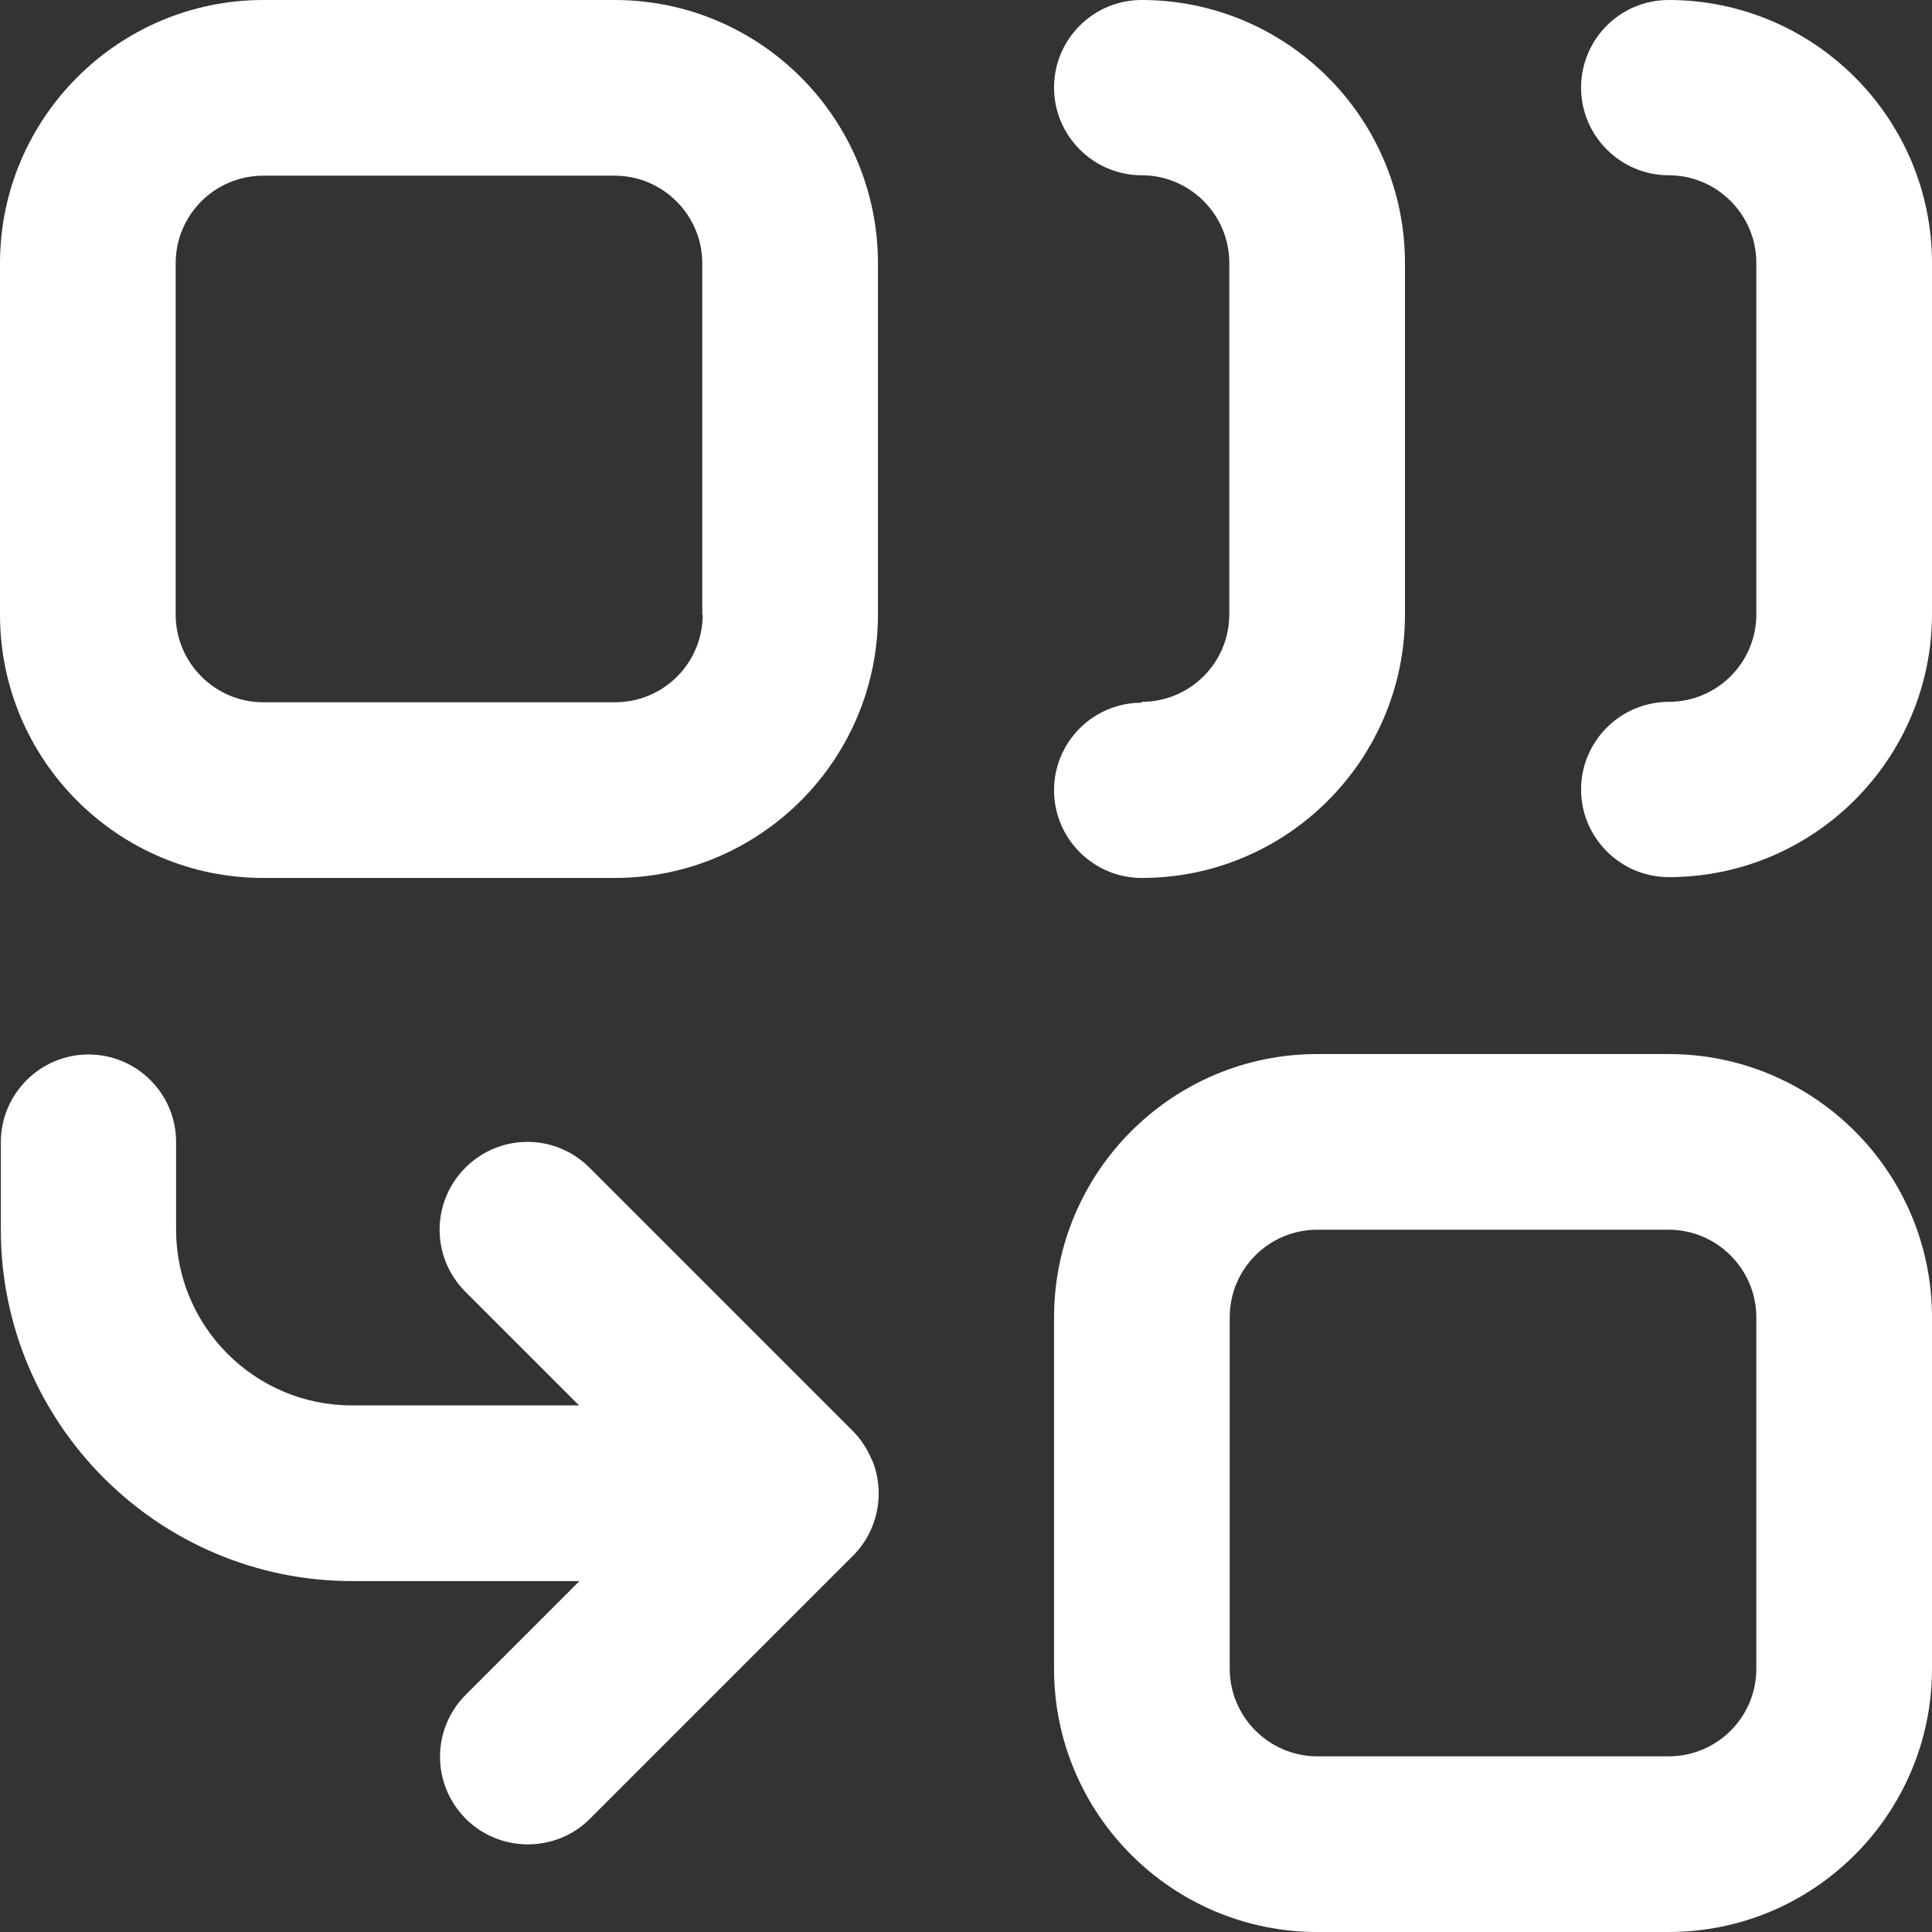 <?xml version="1.0" encoding="UTF-8"?>
<svg id="Capa_2" data-name="Capa 2" xmlns="http://www.w3.org/2000/svg" viewBox="0 0 46.08 46.08">
  <rect x="0" y="0" width="46.08" height="46.08" fill="#333333" stroke="none"/>
  <defs>
    <style>
      .cls-1 {
        fill: #fff;
      }
    </style>
  </defs>
  <g id="Capa_1-2" data-name="Capa 1">
    <g>
      <path class="cls-1" d="M27.23,16.76c-1.16,0-2.09.94-2.09,2.09s.94,2.09,2.09,2.09c3.47,0,6.28-2.82,6.28-6.28V6.28c0-3.47-2.82-6.28-6.28-6.28-1.16,0-2.09.94-2.09,2.09s.94,2.09,2.09,2.09,2.09.94,2.09,2.09v8.38c0,1.16-.94,2.09-2.09,2.09Z"/>
      <path class="cls-1" d="M39.8,0c-1.16,0-2.09.94-2.09,2.09s.94,2.09,2.09,2.09,2.09.94,2.09,2.09v8.38c0,1.16-.94,2.09-2.09,2.09s-2.09.94-2.09,2.09.94,2.09,2.09,2.09c3.47,0,6.28-2.82,6.28-6.28V6.28c0-3.47-2.82-6.28-6.28-6.28Z"/>
      <path class="cls-1" d="M20.79,34.81c-.11-.26-.26-.49-.45-.68l-6.28-6.28c-.82-.82-2.14-.82-2.96,0s-.82,2.14,0,2.96l2.71,2.71h-5.42c-2.31,0-4.19-1.88-4.19-4.19v-2.09c0-1.16-.94-2.09-2.09-2.09s-2.09.94-2.09,2.09v2.09c0,4.62,3.76,8.38,8.38,8.38h5.42l-2.71,2.71c-.82.82-.82,2.14,0,2.96.41.41.95.61,1.48.61s1.07-.2,1.48-.61l6.28-6.28c.19-.19.35-.43.45-.68.21-.51.21-1.09,0-1.6Z"/>
      <path class="cls-1" d="M39.8,25.14h-8.38c-3.47,0-6.28,2.82-6.28,6.28v8.38c0,3.47,2.82,6.28,6.28,6.28h8.38c3.47,0,6.28-2.82,6.28-6.28v-8.38c0-3.47-2.82-6.28-6.28-6.28ZM41.89,39.8c0,1.16-.94,2.09-2.09,2.09h-8.38c-1.15,0-2.09-.94-2.09-2.09v-8.38c0-1.16.94-2.09,2.09-2.09h8.38c1.15,0,2.09.94,2.09,2.09v8.38Z"/>
      <path class="cls-1" d="M14.66,0H6.28C2.82,0,0,2.82,0,6.28v8.38c0,3.47,2.82,6.28,6.28,6.28h8.38c3.47,0,6.28-2.82,6.28-6.28V6.28c0-3.47-2.82-6.28-6.28-6.28ZM16.76,14.66c0,1.16-.94,2.09-2.09,2.09H6.28c-1.15,0-2.09-.94-2.09-2.09V6.28c0-1.16.94-2.09,2.09-2.09h8.38c1.15,0,2.09.94,2.09,2.09v8.38Z"/>
    </g>
  </g>
</svg>